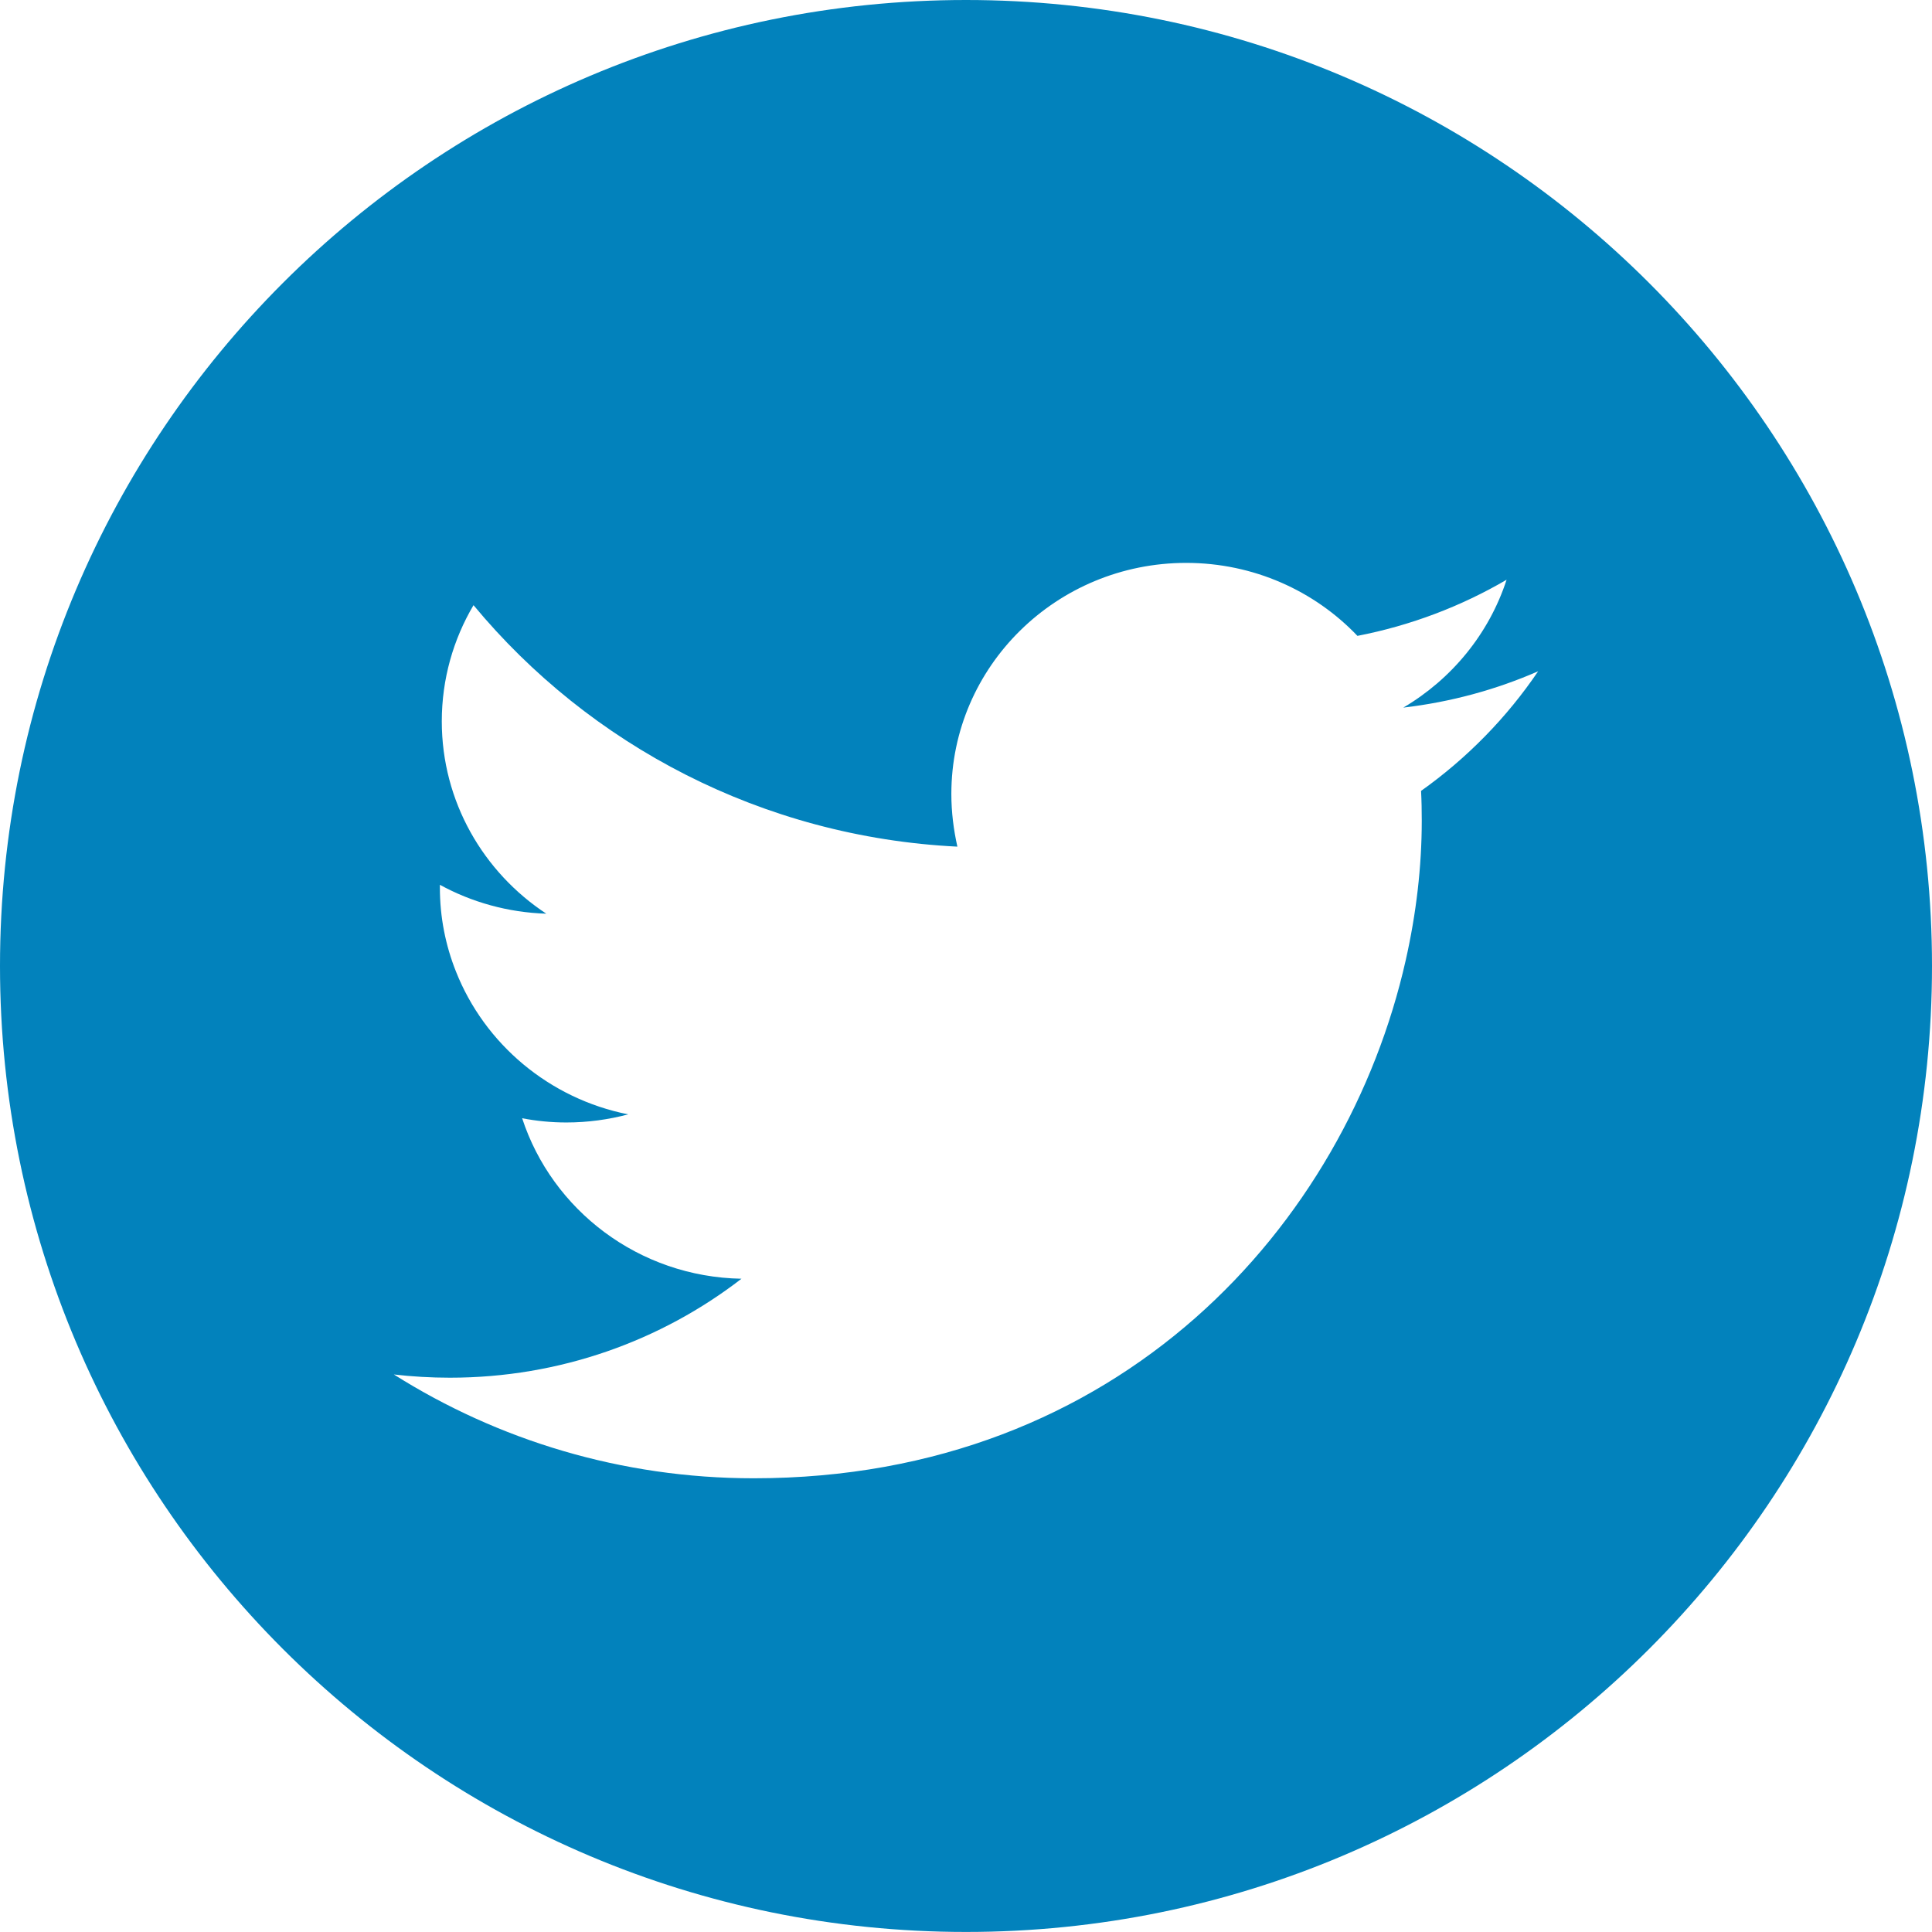 <svg width="200" height="200" viewBox="0 0 200 200" fill="none" xmlns="http://www.w3.org/2000/svg">
<path id="tw" fill-rule="evenodd" clip-rule="evenodd" d="M147.108 81.873C147.162 82.897 147.18 83.936 147.18 84.966C147.18 89.722 146.608 94.582 145.519 99.407C139.361 126.712 116.012 153.031 78.026 153.031C64.316 153.031 51.535 149.072 40.771 142.285C42.681 142.506 44.609 142.619 46.573 142.619C57.961 142.619 68.44 138.797 76.758 132.374C66.119 132.185 57.158 125.264 54.052 115.76C55.534 116.046 57.069 116.198 58.622 116.198C60.853 116.198 62.995 115.898 65.03 115.359C56.855 113.733 50.161 108.065 47.197 100.562C46.126 97.872 45.537 94.955 45.537 91.892C45.537 91.796 45.537 91.692 45.537 91.594C48.804 93.385 52.571 94.461 56.551 94.584C50.036 90.293 45.734 82.97 45.734 74.675C45.734 70.291 46.93 66.18 49.018 62.647C61.014 77.119 78.918 86.648 99.108 87.644C98.715 85.887 98.483 84.07 98.483 82.194C98.483 68.984 109.372 58.27 122.795 58.27C129.775 58.27 136.094 61.176 140.521 65.825C146.055 64.752 151.267 62.76 155.962 60.014C154.141 65.607 150.286 70.293 145.27 73.252C150.196 72.674 154.873 71.394 159.229 69.49C155.98 74.288 151.856 78.501 147.108 81.873ZM100 0C44.77 0 0 44.77 0 99.996C0 155.223 44.77 199.995 100 199.995C155.23 199.995 200 155.223 200 99.996C200 44.77 155.23 0 100 0V0Z" fill="#0282BC"/>
</svg>
